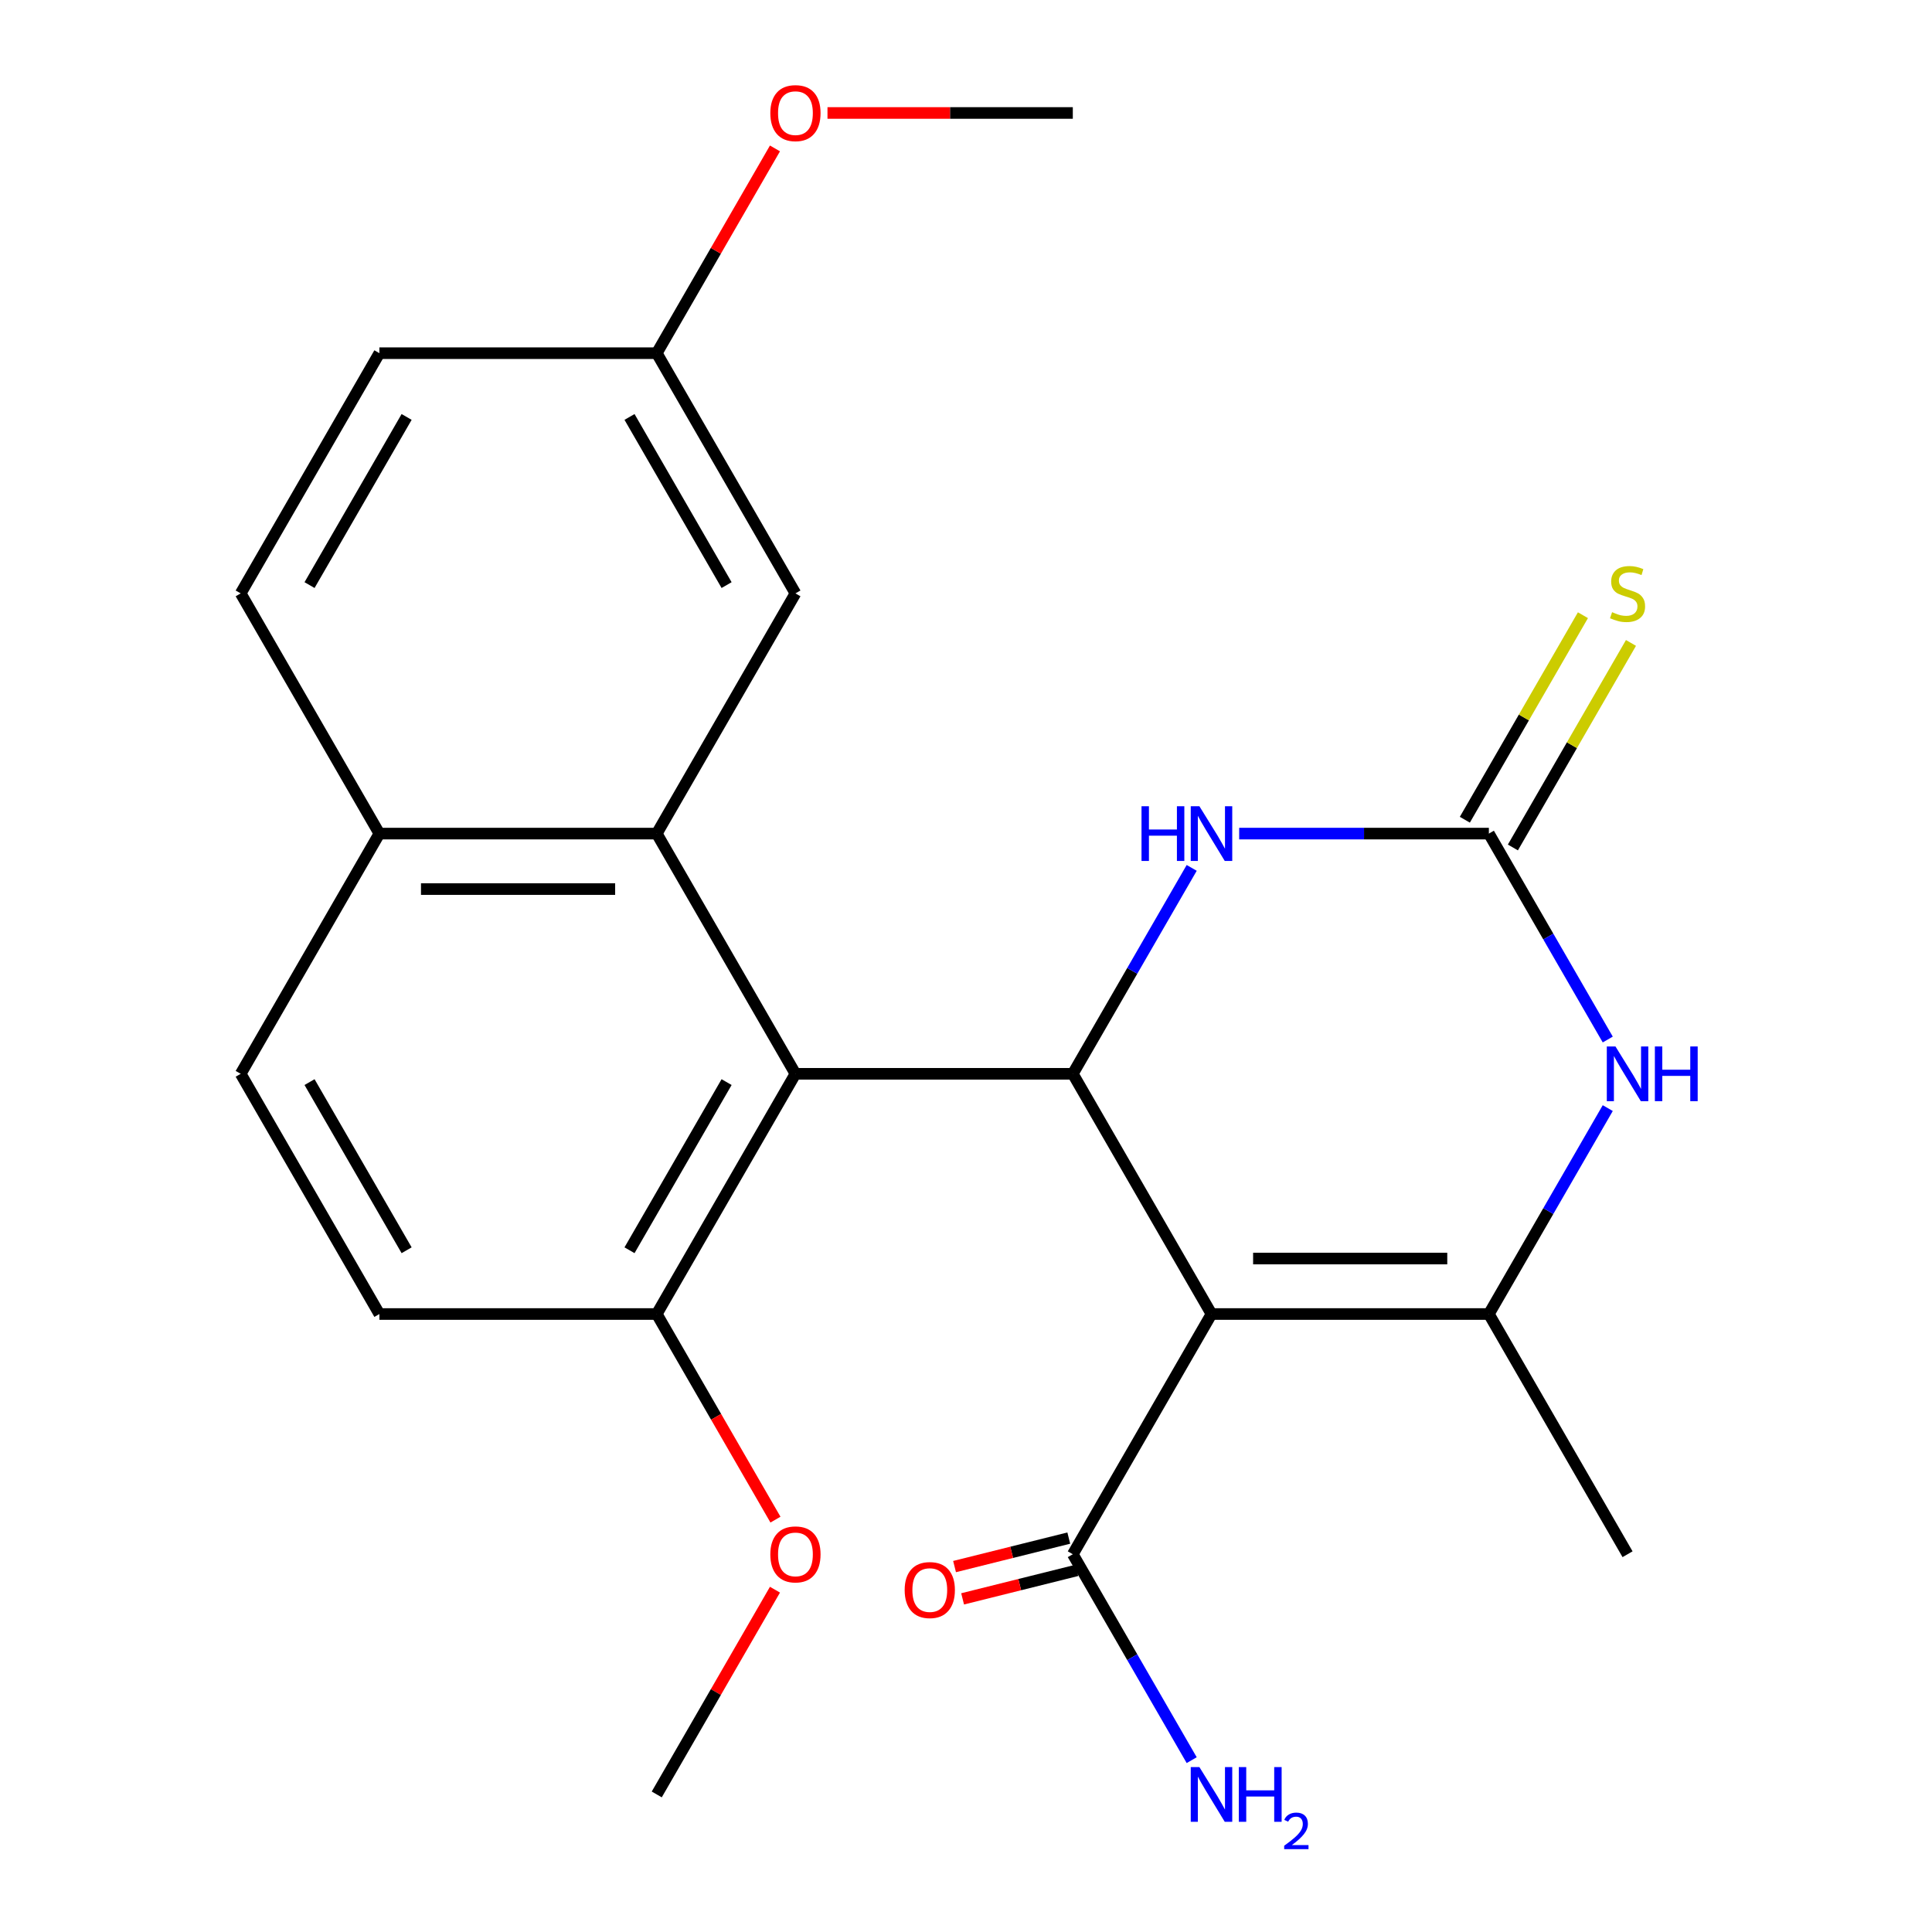 <?xml version='1.0' encoding='iso-8859-1'?>
<svg version='1.1' baseProfile='full'
              xmlns='http://www.w3.org/2000/svg'
                      xmlns:rdkit='http://www.rdkit.org/xml'
                      xmlns:xlink='http://www.w3.org/1999/xlink'
                  xml:space='preserve'
width='1000px' height='1000px' viewBox='0 0 1000 1000'>
<!-- END OF HEADER -->
<rect style='opacity:1.0;fill:#FFFFFF;stroke:none' width='1000' height='1000' x='0' y='0'> </rect>
<path class='bond-0' d='M 627.068,680.136 L 555.285,555.803' style='fill:none;fill-rule:evenodd;stroke:#000000;stroke-width:6px;stroke-linecap:butt;stroke-linejoin:miter;stroke-opacity:1' />
<path class='bond-1' d='M 627.068,680.136 L 770.636,680.136' style='fill:none;fill-rule:evenodd;stroke:#000000;stroke-width:6px;stroke-linecap:butt;stroke-linejoin:miter;stroke-opacity:1' />
<path class='bond-1' d='M 648.604,651.423 L 749.101,651.423' style='fill:none;fill-rule:evenodd;stroke:#000000;stroke-width:6px;stroke-linecap:butt;stroke-linejoin:miter;stroke-opacity:1' />
<path class='bond-7' d='M 627.068,680.136 L 555.285,804.469' style='fill:none;fill-rule:evenodd;stroke:#000000;stroke-width:6px;stroke-linecap:butt;stroke-linejoin:miter;stroke-opacity:1' />
<path class='bond-2' d='M 555.285,555.803 L 411.718,555.803' style='fill:none;fill-rule:evenodd;stroke:#000000;stroke-width:6px;stroke-linecap:butt;stroke-linejoin:miter;stroke-opacity:1' />
<path class='bond-5' d='M 555.285,555.803 L 586.053,502.511' style='fill:none;fill-rule:evenodd;stroke:#000000;stroke-width:6px;stroke-linecap:butt;stroke-linejoin:miter;stroke-opacity:1' />
<path class='bond-5' d='M 586.053,502.511 L 616.821,449.22' style='fill:none;fill-rule:evenodd;stroke:#0000FF;stroke-width:6px;stroke-linecap:butt;stroke-linejoin:miter;stroke-opacity:1' />
<path class='bond-4' d='M 770.636,680.136 L 801.404,626.844' style='fill:none;fill-rule:evenodd;stroke:#000000;stroke-width:6px;stroke-linecap:butt;stroke-linejoin:miter;stroke-opacity:1' />
<path class='bond-4' d='M 801.404,626.844 L 832.172,573.552' style='fill:none;fill-rule:evenodd;stroke:#0000FF;stroke-width:6px;stroke-linecap:butt;stroke-linejoin:miter;stroke-opacity:1' />
<path class='bond-18' d='M 770.636,680.136 L 842.419,804.469' style='fill:none;fill-rule:evenodd;stroke:#000000;stroke-width:6px;stroke-linecap:butt;stroke-linejoin:miter;stroke-opacity:1' />
<path class='bond-6' d='M 411.718,555.803 L 339.934,431.47' style='fill:none;fill-rule:evenodd;stroke:#000000;stroke-width:6px;stroke-linecap:butt;stroke-linejoin:miter;stroke-opacity:1' />
<path class='bond-8' d='M 411.718,555.803 L 339.934,680.136' style='fill:none;fill-rule:evenodd;stroke:#000000;stroke-width:6px;stroke-linecap:butt;stroke-linejoin:miter;stroke-opacity:1' />
<path class='bond-8' d='M 376.083,560.096 L 325.835,647.129' style='fill:none;fill-rule:evenodd;stroke:#000000;stroke-width:6px;stroke-linecap:butt;stroke-linejoin:miter;stroke-opacity:1' />
<path class='bond-3' d='M 770.636,431.47 L 801.404,484.762' style='fill:none;fill-rule:evenodd;stroke:#000000;stroke-width:6px;stroke-linecap:butt;stroke-linejoin:miter;stroke-opacity:1' />
<path class='bond-3' d='M 801.404,484.762 L 832.172,538.054' style='fill:none;fill-rule:evenodd;stroke:#0000FF;stroke-width:6px;stroke-linecap:butt;stroke-linejoin:miter;stroke-opacity:1' />
<path class='bond-9' d='M 783.069,438.649 L 813.629,385.717' style='fill:none;fill-rule:evenodd;stroke:#000000;stroke-width:6px;stroke-linecap:butt;stroke-linejoin:miter;stroke-opacity:1' />
<path class='bond-9' d='M 813.629,385.717 L 844.189,332.785' style='fill:none;fill-rule:evenodd;stroke:#CCCC00;stroke-width:6px;stroke-linecap:butt;stroke-linejoin:miter;stroke-opacity:1' />
<path class='bond-9' d='M 758.202,424.292 L 788.763,371.36' style='fill:none;fill-rule:evenodd;stroke:#000000;stroke-width:6px;stroke-linecap:butt;stroke-linejoin:miter;stroke-opacity:1' />
<path class='bond-9' d='M 788.763,371.36 L 819.323,318.428' style='fill:none;fill-rule:evenodd;stroke:#CCCC00;stroke-width:6px;stroke-linecap:butt;stroke-linejoin:miter;stroke-opacity:1' />
<path class='bond-24' d='M 770.636,431.47 L 706.017,431.47' style='fill:none;fill-rule:evenodd;stroke:#000000;stroke-width:6px;stroke-linecap:butt;stroke-linejoin:miter;stroke-opacity:1' />
<path class='bond-24' d='M 706.017,431.47 L 641.398,431.47' style='fill:none;fill-rule:evenodd;stroke:#0000FF;stroke-width:6px;stroke-linecap:butt;stroke-linejoin:miter;stroke-opacity:1' />
<path class='bond-10' d='M 339.934,431.47 L 196.367,431.47' style='fill:none;fill-rule:evenodd;stroke:#000000;stroke-width:6px;stroke-linecap:butt;stroke-linejoin:miter;stroke-opacity:1' />
<path class='bond-10' d='M 318.399,460.184 L 217.902,460.184' style='fill:none;fill-rule:evenodd;stroke:#000000;stroke-width:6px;stroke-linecap:butt;stroke-linejoin:miter;stroke-opacity:1' />
<path class='bond-11' d='M 339.934,431.47 L 411.718,307.138' style='fill:none;fill-rule:evenodd;stroke:#000000;stroke-width:6px;stroke-linecap:butt;stroke-linejoin:miter;stroke-opacity:1' />
<path class='bond-12' d='M 553.2,796.111 L 523.639,803.483' style='fill:none;fill-rule:evenodd;stroke:#000000;stroke-width:6px;stroke-linecap:butt;stroke-linejoin:miter;stroke-opacity:1' />
<path class='bond-12' d='M 523.639,803.483 L 494.078,810.855' style='fill:none;fill-rule:evenodd;stroke:#FF0000;stroke-width:6px;stroke-linecap:butt;stroke-linejoin:miter;stroke-opacity:1' />
<path class='bond-12' d='M 557.369,812.827 L 527.808,820.199' style='fill:none;fill-rule:evenodd;stroke:#000000;stroke-width:6px;stroke-linecap:butt;stroke-linejoin:miter;stroke-opacity:1' />
<path class='bond-12' d='M 527.808,820.199 L 498.246,827.571' style='fill:none;fill-rule:evenodd;stroke:#FF0000;stroke-width:6px;stroke-linecap:butt;stroke-linejoin:miter;stroke-opacity:1' />
<path class='bond-15' d='M 555.285,804.469 L 586.053,857.761' style='fill:none;fill-rule:evenodd;stroke:#000000;stroke-width:6px;stroke-linecap:butt;stroke-linejoin:miter;stroke-opacity:1' />
<path class='bond-15' d='M 586.053,857.761 L 616.821,911.053' style='fill:none;fill-rule:evenodd;stroke:#0000FF;stroke-width:6px;stroke-linecap:butt;stroke-linejoin:miter;stroke-opacity:1' />
<path class='bond-13' d='M 339.934,680.136 L 196.367,680.136' style='fill:none;fill-rule:evenodd;stroke:#000000;stroke-width:6px;stroke-linecap:butt;stroke-linejoin:miter;stroke-opacity:1' />
<path class='bond-20' d='M 339.934,680.136 L 370.656,733.348' style='fill:none;fill-rule:evenodd;stroke:#000000;stroke-width:6px;stroke-linecap:butt;stroke-linejoin:miter;stroke-opacity:1' />
<path class='bond-20' d='M 370.656,733.348 L 401.378,786.56' style='fill:none;fill-rule:evenodd;stroke:#FF0000;stroke-width:6px;stroke-linecap:butt;stroke-linejoin:miter;stroke-opacity:1' />
<path class='bond-16' d='M 196.367,431.47 L 124.583,307.138' style='fill:none;fill-rule:evenodd;stroke:#000000;stroke-width:6px;stroke-linecap:butt;stroke-linejoin:miter;stroke-opacity:1' />
<path class='bond-25' d='M 196.367,431.47 L 124.583,555.803' style='fill:none;fill-rule:evenodd;stroke:#000000;stroke-width:6px;stroke-linecap:butt;stroke-linejoin:miter;stroke-opacity:1' />
<path class='bond-17' d='M 411.718,307.138 L 339.934,182.805' style='fill:none;fill-rule:evenodd;stroke:#000000;stroke-width:6px;stroke-linecap:butt;stroke-linejoin:miter;stroke-opacity:1' />
<path class='bond-17' d='M 376.083,302.844 L 325.835,215.811' style='fill:none;fill-rule:evenodd;stroke:#000000;stroke-width:6px;stroke-linecap:butt;stroke-linejoin:miter;stroke-opacity:1' />
<path class='bond-14' d='M 196.367,680.136 L 124.583,555.803' style='fill:none;fill-rule:evenodd;stroke:#000000;stroke-width:6px;stroke-linecap:butt;stroke-linejoin:miter;stroke-opacity:1' />
<path class='bond-14' d='M 210.466,647.129 L 160.217,560.096' style='fill:none;fill-rule:evenodd;stroke:#000000;stroke-width:6px;stroke-linecap:butt;stroke-linejoin:miter;stroke-opacity:1' />
<path class='bond-26' d='M 124.583,307.138 L 196.367,182.805' style='fill:none;fill-rule:evenodd;stroke:#000000;stroke-width:6px;stroke-linecap:butt;stroke-linejoin:miter;stroke-opacity:1' />
<path class='bond-26' d='M 160.217,302.844 L 210.466,215.811' style='fill:none;fill-rule:evenodd;stroke:#000000;stroke-width:6px;stroke-linecap:butt;stroke-linejoin:miter;stroke-opacity:1' />
<path class='bond-19' d='M 339.934,182.805 L 196.367,182.805' style='fill:none;fill-rule:evenodd;stroke:#000000;stroke-width:6px;stroke-linecap:butt;stroke-linejoin:miter;stroke-opacity:1' />
<path class='bond-21' d='M 339.934,182.805 L 370.529,129.813' style='fill:none;fill-rule:evenodd;stroke:#000000;stroke-width:6px;stroke-linecap:butt;stroke-linejoin:miter;stroke-opacity:1' />
<path class='bond-21' d='M 370.529,129.813 L 401.124,76.821' style='fill:none;fill-rule:evenodd;stroke:#FF0000;stroke-width:6px;stroke-linecap:butt;stroke-linejoin:miter;stroke-opacity:1' />
<path class='bond-22' d='M 401.124,822.818 L 370.529,875.81' style='fill:none;fill-rule:evenodd;stroke:#FF0000;stroke-width:6px;stroke-linecap:butt;stroke-linejoin:miter;stroke-opacity:1' />
<path class='bond-22' d='M 370.529,875.81 L 339.934,928.802' style='fill:none;fill-rule:evenodd;stroke:#000000;stroke-width:6px;stroke-linecap:butt;stroke-linejoin:miter;stroke-opacity:1' />
<path class='bond-23' d='M 428.307,58.472 L 491.796,58.472' style='fill:none;fill-rule:evenodd;stroke:#FF0000;stroke-width:6px;stroke-linecap:butt;stroke-linejoin:miter;stroke-opacity:1' />
<path class='bond-23' d='M 491.796,58.472 L 555.285,58.472' style='fill:none;fill-rule:evenodd;stroke:#000000;stroke-width:6px;stroke-linecap:butt;stroke-linejoin:miter;stroke-opacity:1' />
<path  class='atom-5' d='M 836.159 541.643
L 845.439 556.643
Q 846.359 558.123, 847.839 560.803
Q 849.319 563.483, 849.399 563.643
L 849.399 541.643
L 853.159 541.643
L 853.159 569.963
L 849.279 569.963
L 839.319 553.563
Q 838.159 551.643, 836.919 549.443
Q 835.719 547.243, 835.359 546.563
L 835.359 569.963
L 831.679 569.963
L 831.679 541.643
L 836.159 541.643
' fill='#0000FF'/>
<path  class='atom-5' d='M 856.559 541.643
L 860.399 541.643
L 860.399 553.683
L 874.879 553.683
L 874.879 541.643
L 878.719 541.643
L 878.719 569.963
L 874.879 569.963
L 874.879 556.883
L 860.399 556.883
L 860.399 569.963
L 856.559 569.963
L 856.559 541.643
' fill='#0000FF'/>
<path  class='atom-6' d='M 590.848 417.31
L 594.688 417.31
L 594.688 429.35
L 609.168 429.35
L 609.168 417.31
L 613.008 417.31
L 613.008 445.63
L 609.168 445.63
L 609.168 432.55
L 594.688 432.55
L 594.688 445.63
L 590.848 445.63
L 590.848 417.31
' fill='#0000FF'/>
<path  class='atom-6' d='M 620.808 417.31
L 630.088 432.31
Q 631.008 433.79, 632.488 436.47
Q 633.968 439.15, 634.048 439.31
L 634.048 417.31
L 637.808 417.31
L 637.808 445.63
L 633.928 445.63
L 623.968 429.23
Q 622.808 427.31, 621.568 425.11
Q 620.368 422.91, 620.008 422.23
L 620.008 445.63
L 616.328 445.63
L 616.328 417.31
L 620.808 417.31
' fill='#0000FF'/>
<path  class='atom-10' d='M 834.419 316.858
Q 834.739 316.978, 836.059 317.538
Q 837.379 318.098, 838.819 318.458
Q 840.299 318.778, 841.739 318.778
Q 844.419 318.778, 845.979 317.498
Q 847.539 316.178, 847.539 313.898
Q 847.539 312.338, 846.739 311.378
Q 845.979 310.418, 844.779 309.898
Q 843.579 309.378, 841.579 308.778
Q 839.059 308.018, 837.539 307.298
Q 836.059 306.578, 834.979 305.058
Q 833.939 303.538, 833.939 300.978
Q 833.939 297.418, 836.339 295.218
Q 838.779 293.018, 843.579 293.018
Q 846.859 293.018, 850.579 294.578
L 849.659 297.658
Q 846.259 296.258, 843.699 296.258
Q 840.939 296.258, 839.419 297.418
Q 837.899 298.538, 837.939 300.498
Q 837.939 302.018, 838.699 302.938
Q 839.499 303.858, 840.619 304.378
Q 841.779 304.898, 843.699 305.498
Q 846.259 306.298, 847.779 307.098
Q 849.299 307.898, 850.379 309.538
Q 851.499 311.138, 851.499 313.898
Q 851.499 317.818, 848.859 319.938
Q 846.259 322.018, 841.899 322.018
Q 839.379 322.018, 837.459 321.458
Q 835.579 320.938, 833.339 320.018
L 834.419 316.858
' fill='#CCCC00'/>
<path  class='atom-13' d='M 468.255 823.011
Q 468.255 816.211, 471.615 812.411
Q 474.975 808.611, 481.255 808.611
Q 487.535 808.611, 490.895 812.411
Q 494.255 816.211, 494.255 823.011
Q 494.255 829.891, 490.855 833.811
Q 487.455 837.691, 481.255 837.691
Q 475.015 837.691, 471.615 833.811
Q 468.255 829.931, 468.255 823.011
M 481.255 834.491
Q 485.575 834.491, 487.895 831.611
Q 490.255 828.691, 490.255 823.011
Q 490.255 817.451, 487.895 814.651
Q 485.575 811.811, 481.255 811.811
Q 476.935 811.811, 474.575 814.611
Q 472.255 817.411, 472.255 823.011
Q 472.255 828.731, 474.575 831.611
Q 476.935 834.491, 481.255 834.491
' fill='#FF0000'/>
<path  class='atom-16' d='M 620.808 914.642
L 630.088 929.642
Q 631.008 931.122, 632.488 933.802
Q 633.968 936.482, 634.048 936.642
L 634.048 914.642
L 637.808 914.642
L 637.808 942.962
L 633.928 942.962
L 623.968 926.562
Q 622.808 924.642, 621.568 922.442
Q 620.368 920.242, 620.008 919.562
L 620.008 942.962
L 616.328 942.962
L 616.328 914.642
L 620.808 914.642
' fill='#0000FF'/>
<path  class='atom-16' d='M 641.208 914.642
L 645.048 914.642
L 645.048 926.682
L 659.528 926.682
L 659.528 914.642
L 663.368 914.642
L 663.368 942.962
L 659.528 942.962
L 659.528 929.882
L 645.048 929.882
L 645.048 942.962
L 641.208 942.962
L 641.208 914.642
' fill='#0000FF'/>
<path  class='atom-16' d='M 664.741 941.968
Q 665.428 940.2, 667.064 939.223
Q 668.701 938.22, 670.972 938.22
Q 673.796 938.22, 675.38 939.751
Q 676.964 941.282, 676.964 944.001
Q 676.964 946.773, 674.905 949.36
Q 672.872 951.948, 668.648 955.01
L 677.281 955.01
L 677.281 957.122
L 664.688 957.122
L 664.688 955.353
Q 668.173 952.872, 670.232 951.024
Q 672.318 949.176, 673.321 947.512
Q 674.324 945.849, 674.324 944.133
Q 674.324 942.338, 673.427 941.335
Q 672.529 940.332, 670.972 940.332
Q 669.467 940.332, 668.464 940.939
Q 667.46 941.546, 666.748 942.892
L 664.741 941.968
' fill='#0000FF'/>
<path  class='atom-21' d='M 398.718 804.549
Q 398.718 797.749, 402.078 793.949
Q 405.438 790.149, 411.718 790.149
Q 417.998 790.149, 421.358 793.949
Q 424.718 797.749, 424.718 804.549
Q 424.718 811.429, 421.318 815.349
Q 417.918 819.229, 411.718 819.229
Q 405.478 819.229, 402.078 815.349
Q 398.718 811.469, 398.718 804.549
M 411.718 816.029
Q 416.038 816.029, 418.358 813.149
Q 420.718 810.229, 420.718 804.549
Q 420.718 798.989, 418.358 796.189
Q 416.038 793.349, 411.718 793.349
Q 407.398 793.349, 405.038 796.149
Q 402.718 798.949, 402.718 804.549
Q 402.718 810.269, 405.038 813.149
Q 407.398 816.029, 411.718 816.029
' fill='#FF0000'/>
<path  class='atom-22' d='M 398.718 58.552
Q 398.718 51.752, 402.078 47.952
Q 405.438 44.152, 411.718 44.152
Q 417.998 44.152, 421.358 47.952
Q 424.718 51.752, 424.718 58.552
Q 424.718 65.432, 421.318 69.352
Q 417.918 73.232, 411.718 73.232
Q 405.478 73.232, 402.078 69.352
Q 398.718 65.472, 398.718 58.552
M 411.718 70.032
Q 416.038 70.032, 418.358 67.152
Q 420.718 64.232, 420.718 58.552
Q 420.718 52.992, 418.358 50.192
Q 416.038 47.352, 411.718 47.352
Q 407.398 47.352, 405.038 50.152
Q 402.718 52.952, 402.718 58.552
Q 402.718 64.272, 405.038 67.152
Q 407.398 70.032, 411.718 70.032
' fill='#FF0000'/>
</svg>
